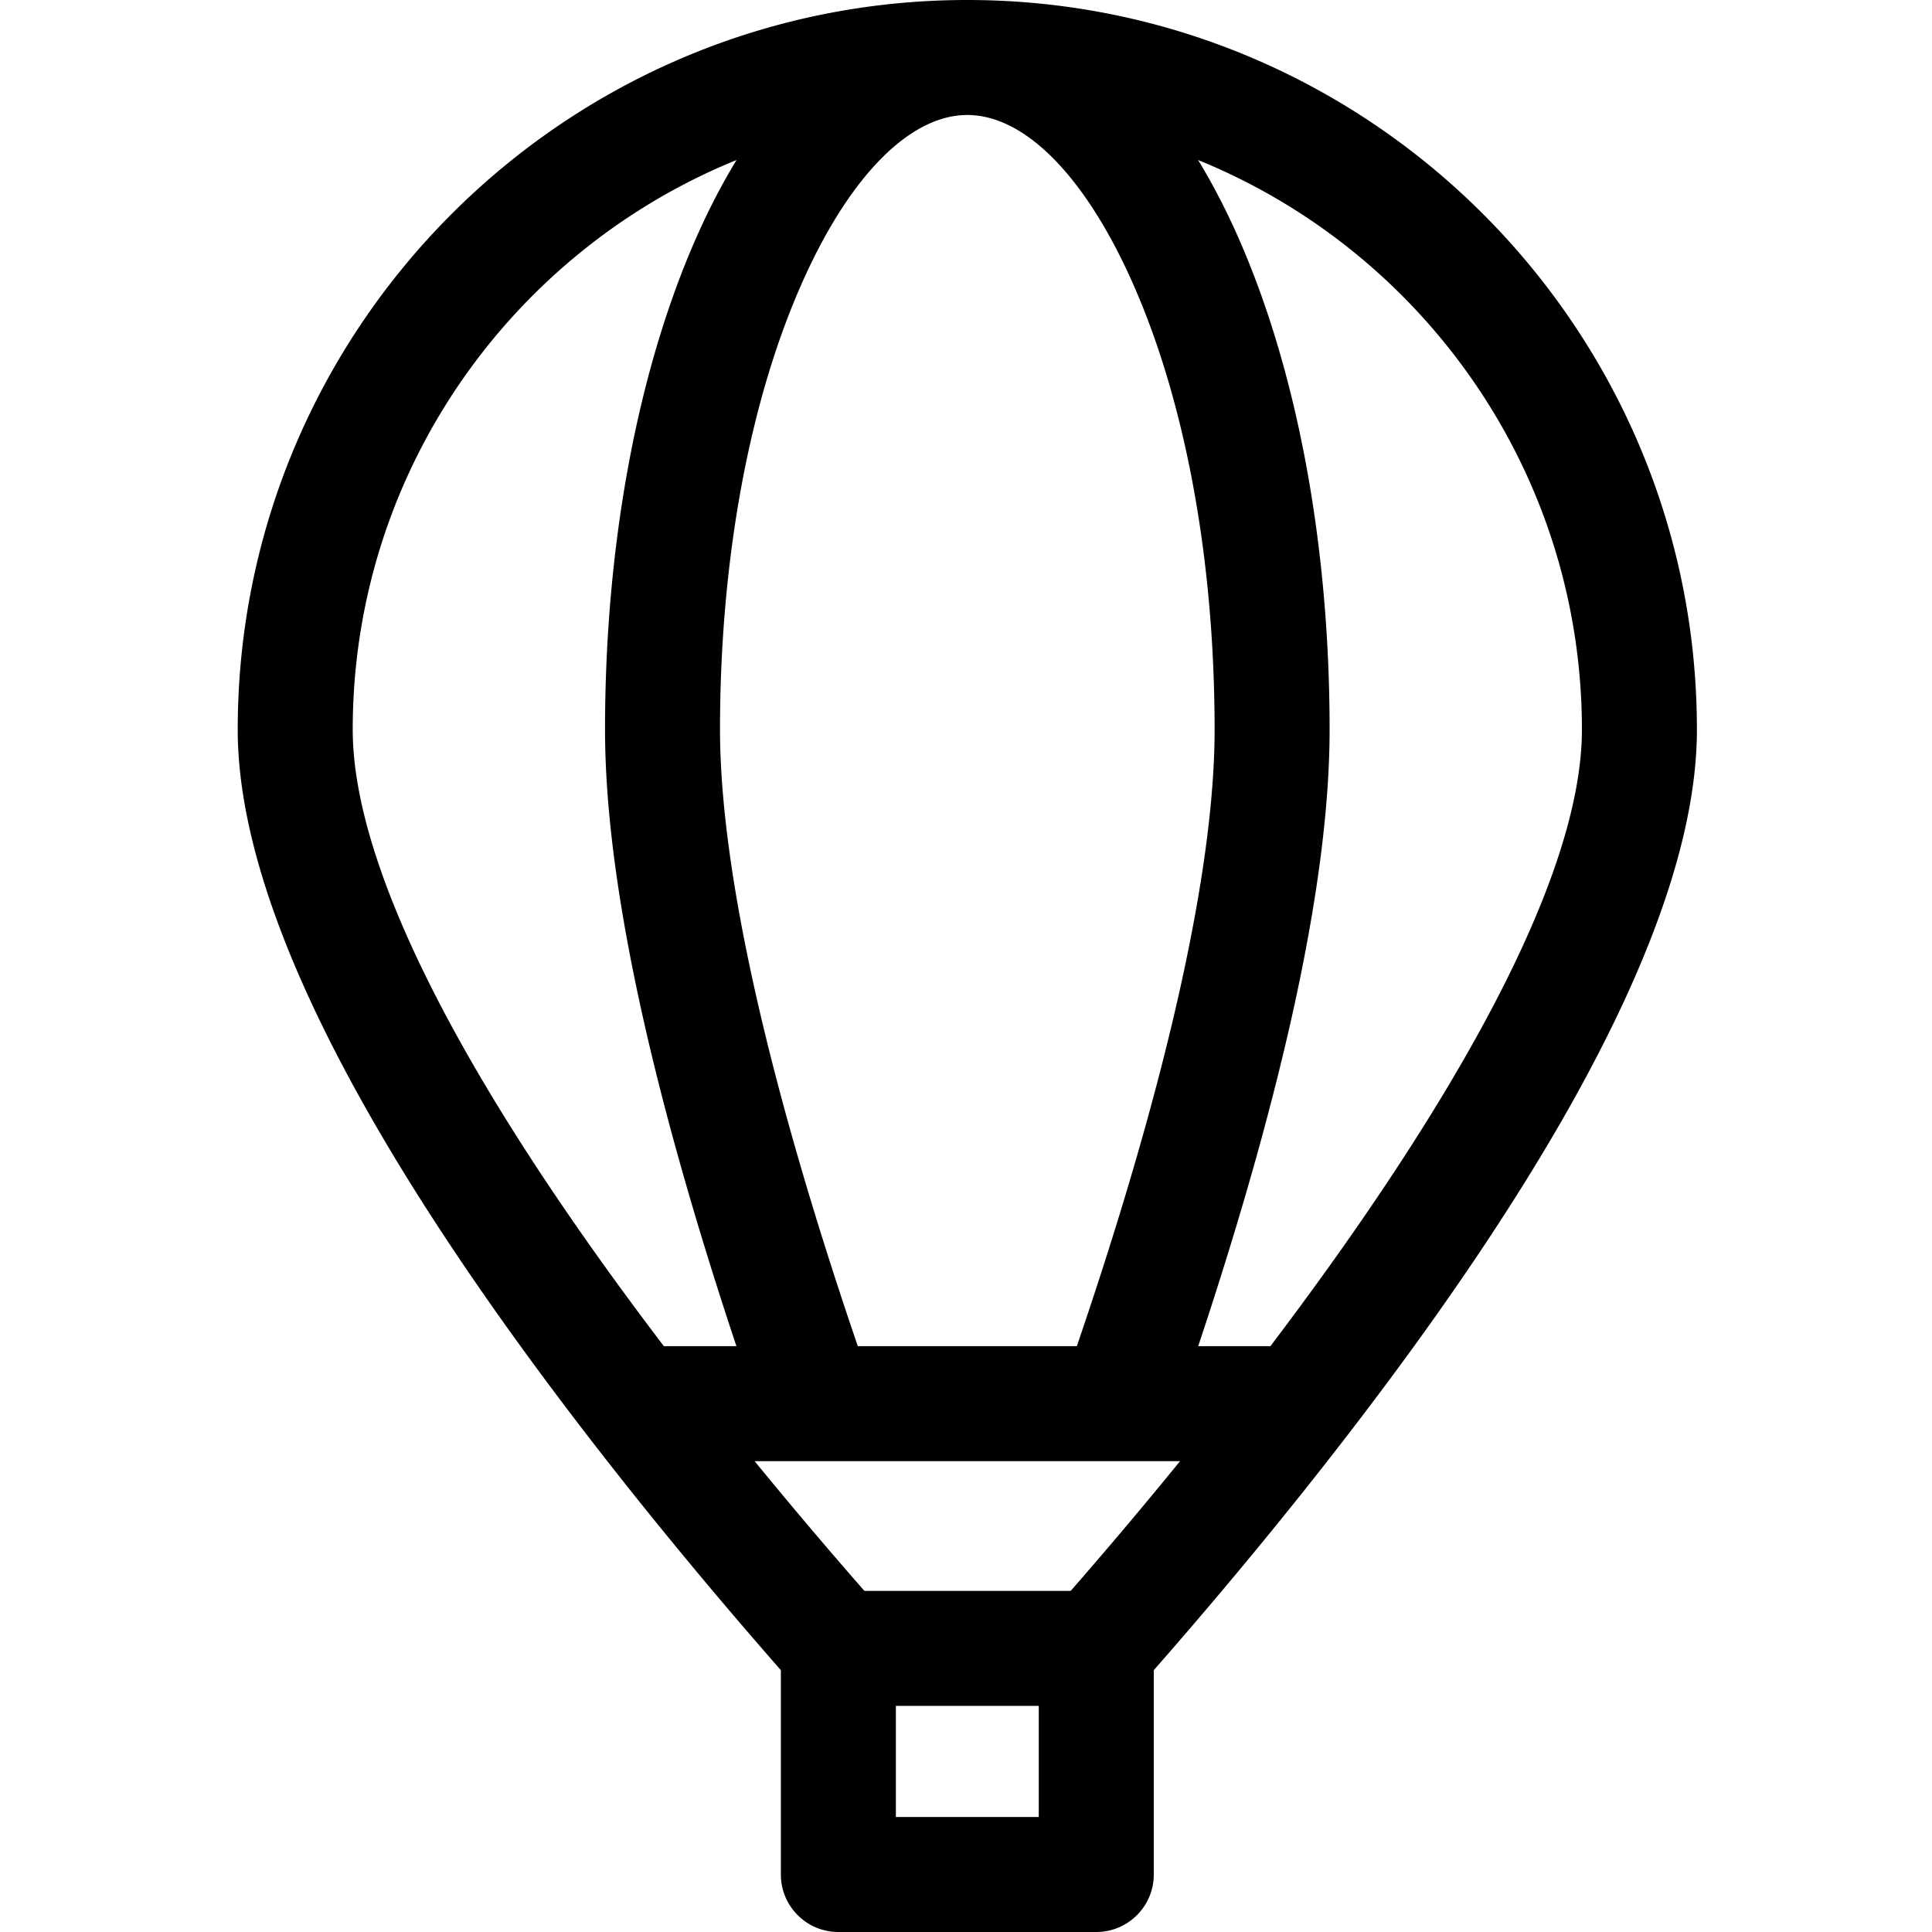 <?xml version="1.0" encoding="UTF-8"?>
<svg data-bbox="0 0 386.7 512" xmlns="http://www.w3.org/2000/svg" width="512pt" viewBox="-63 0 512 512" height="512pt" data-type="shape">
    <g>
        <path d="M386.7 193.348C386.7 86.734 299.96 0 193.347 0 86.734 0 0 86.734 0 193.348c0 44.238 31.027 106.984 92.219 186.5 18.32 23.804 36.511 45.425 51.719 62.765v54.149c0 8.414 6.82 15.238 15.238 15.238h68.347c8.418 0 15.239-6.824 15.239-15.238v-54.149c15.207-17.34 33.398-38.96 51.718-62.765 61.192-79.516 92.22-142.262 92.22-186.5zm-30.477 0c0 42.343-39.403 106.48-82.547 163.394h-19.137c23.11-69.437 34.82-124.351 34.82-163.394 0-49.696-8.882-96.66-25.015-132.235-3.074-6.773-6.364-13.008-9.844-18.71 59.594 24.226 101.723 82.753 101.723 150.945zM212.285 481.523h-37.87v-29.445h37.87zm8.461-59.921h-54.668a1340.813 1340.813 0 0 1-29.101-34.38h16.359c.043 0 .086.005.125.005l96.262-.004a1291.233 1291.233 0 0 1-28.977 34.379zM193.348 30.477c15.023 0 30.78 15.753 43.238 43.222 14.379 31.707 22.297 74.2 22.297 119.649 0 36.996-12.61 93.367-36.504 163.394h-58.055c-23.902-70.035-36.512-126.387-36.512-163.394 0-45.45 7.922-87.942 22.301-119.649 12.457-27.469 28.215-43.222 43.235-43.222zM30.477 193.347c0-68.19 42.128-126.718 101.722-150.945-3.48 5.703-6.773 11.938-9.844 18.711-16.132 35.575-25.015 82.54-25.015 132.235 0 39.054 11.707 93.96 34.816 163.394h-19.23c-53.95-70.89-82.45-127.328-82.45-163.394zm0 0"/>
    </g>
</svg>
